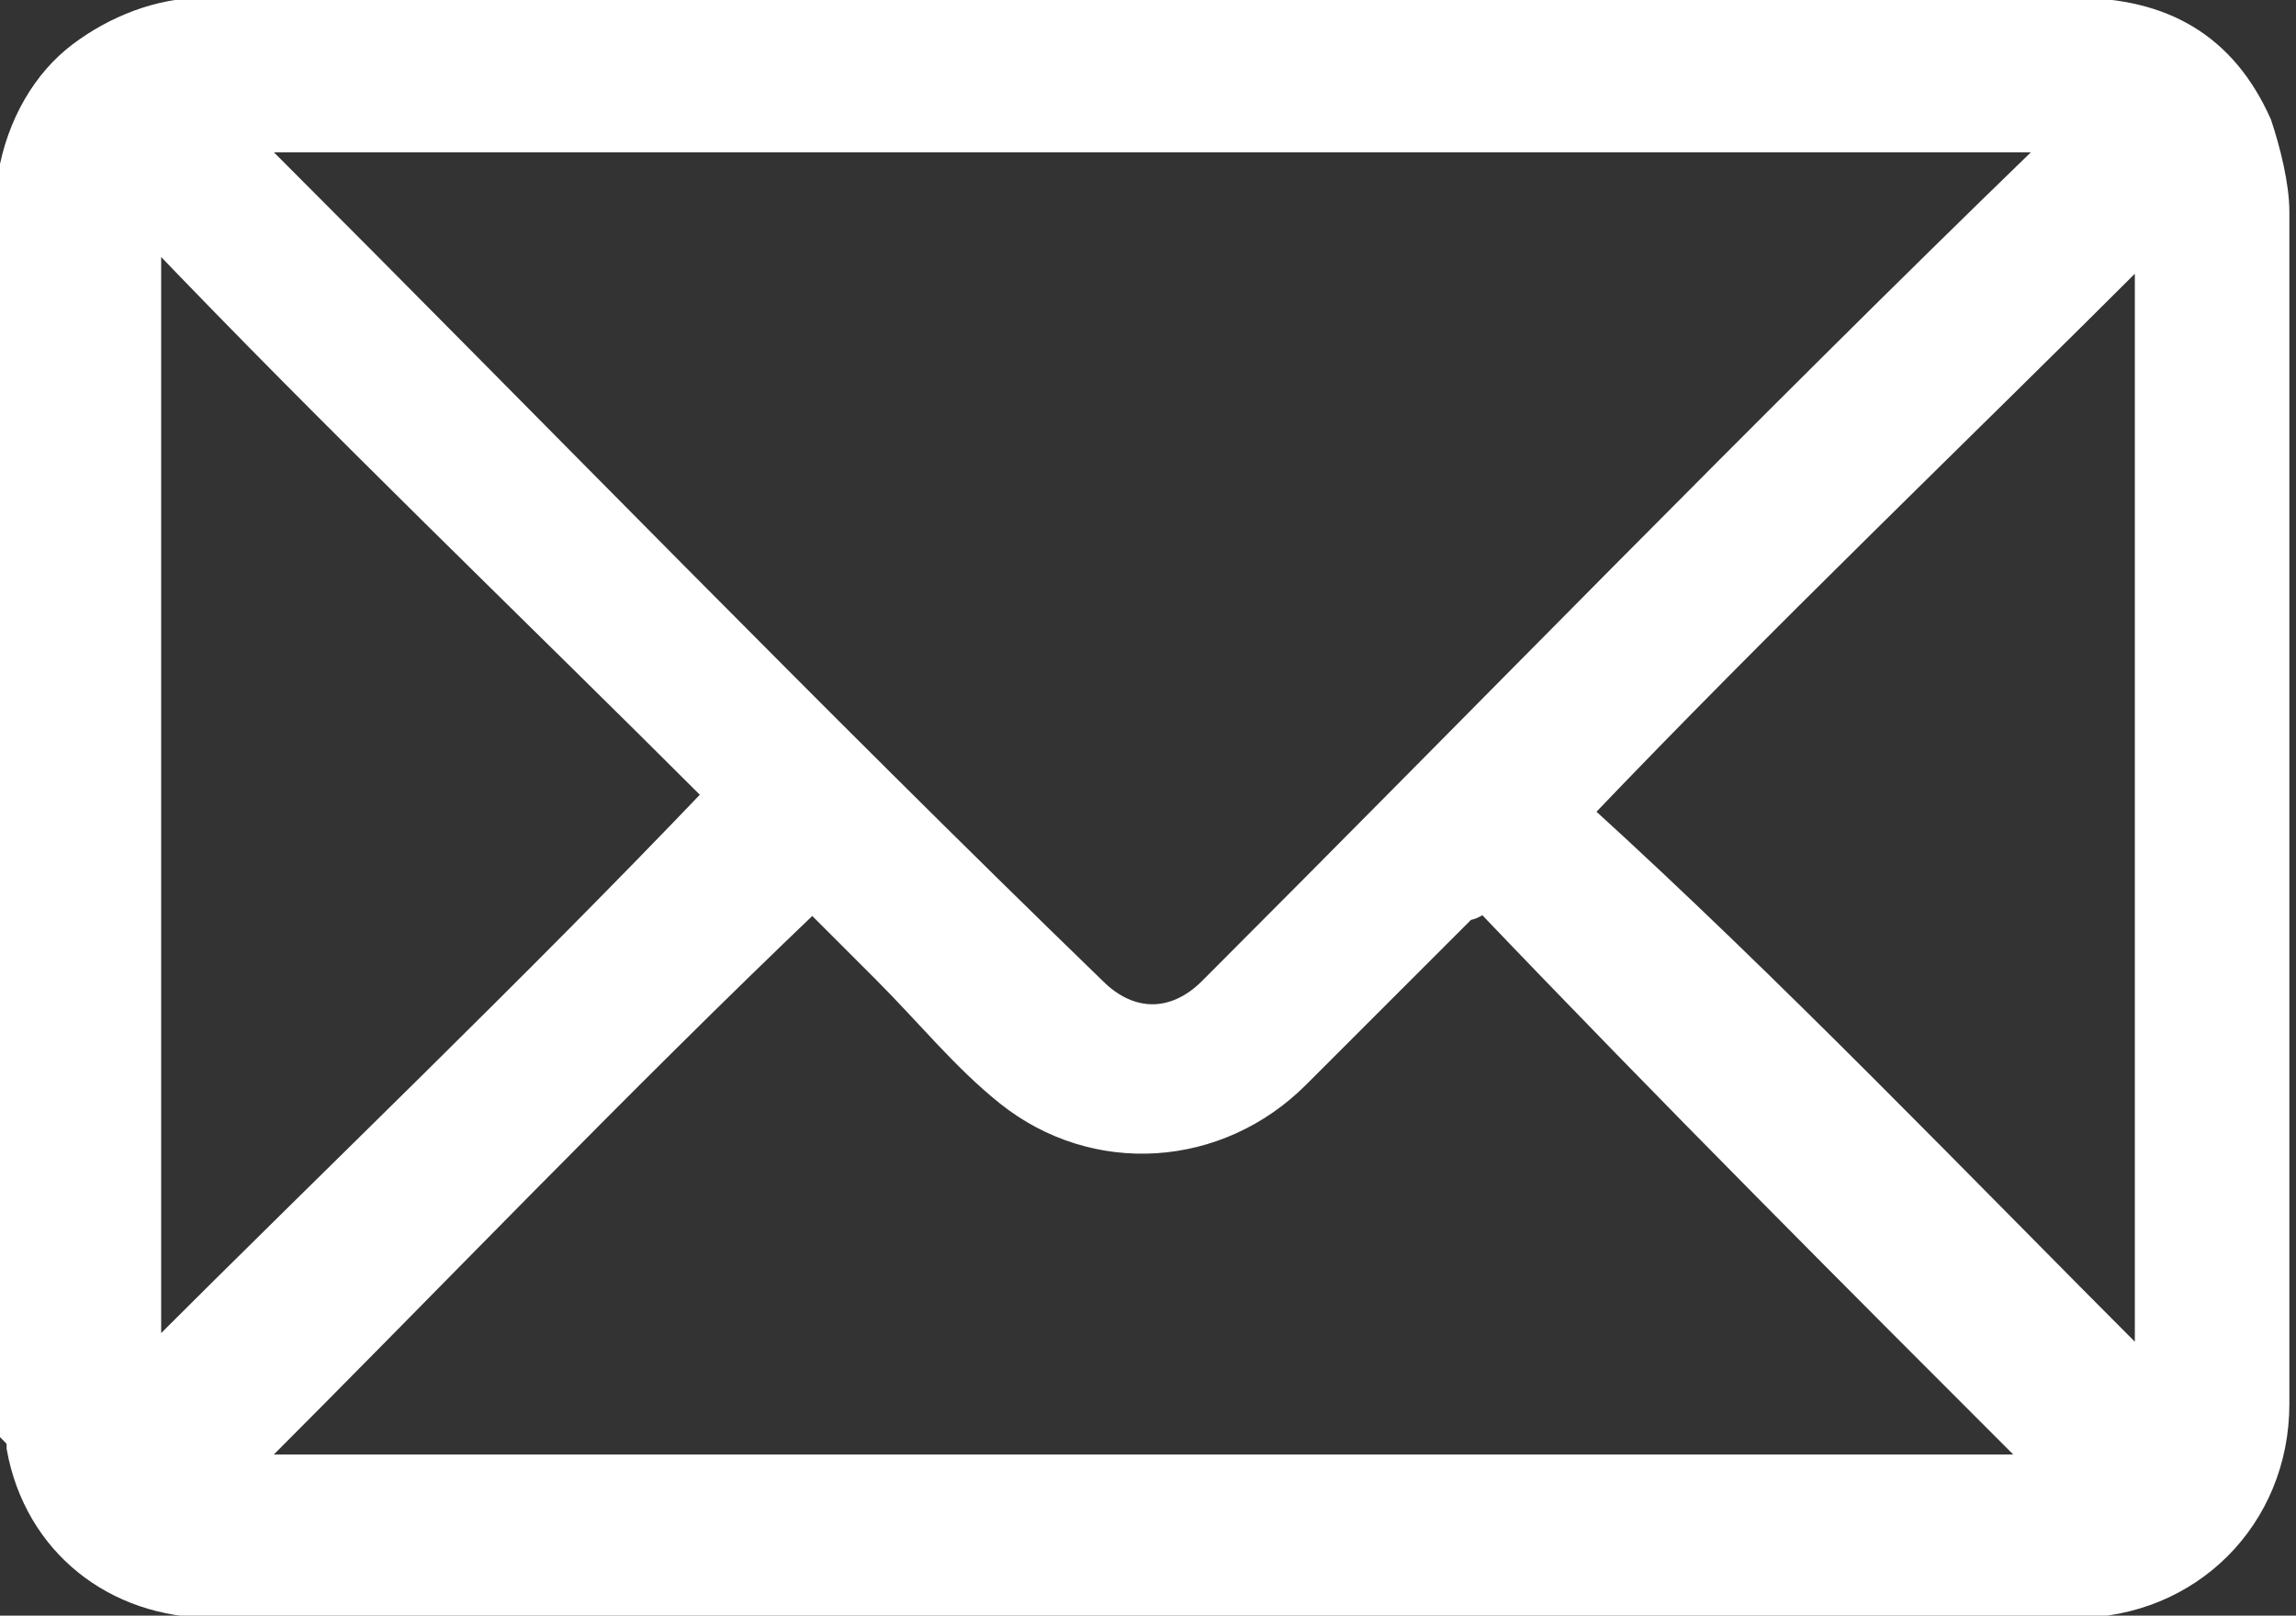 <?xml version="1.0" encoding="utf-8"?>
<!-- Generator: Adobe Illustrator 25.4.1, SVG Export Plug-In . SVG Version: 6.00 Build 0)  -->
<svg version="1.1" id="Layer_2_copy" xmlns="http://www.w3.org/2000/svg" xmlns:xlink="http://www.w3.org/1999/xlink" x="0px"
	 y="0px" viewBox="0 0 26 18.3" style="enable-background:new 0 0 26 18.3;" xml:space="preserve">
<rect x="0" y="0" width="26" height="18.3" fill="#333333" stroke="none"/>
<style type="text/css">
	.st0{fill:#FFFFFF;stroke:#FFFFFF;stroke-width:0.25;stroke-miterlimit:10;}
</style>
<path class="st0" d="M0.1,2c0.1-0.6,0.4-1.1,0.8-1.4c0.4-0.3,0.9-0.5,1.4-0.5c0.2,0,0.4,0,0.7,0c6.8,0,13.7,0,20.5,0
	c1,0,1.7,0.4,2.1,1.3c0.1,0.3,0.2,0.7,0.2,1c0,4.5,0,9,0,13.5c0,1.3-1,2.3-2.3,2.3c-7,0-14.1,0-21.1,0c-1.1,0-2-0.7-2.2-1.8
	c0-0.1,0-0.1-0.1-0.2C0.1,11.5,0.1,6.7,0.1,2z M2.8,1.6C2.9,1.7,2.9,1.7,3,1.8c3.1,3.1,6.2,6.3,9.4,9.4c0.4,0.4,0.9,0.4,1.3,0
	c3.1-3.1,6.2-6.3,9.4-9.4c0.1-0.1,0.1-0.1,0.2-0.2C16.4,1.6,9.6,1.6,2.8,1.6z M16.8,10.2c0,0-0.1,0.1-0.2,0.1
	c-0.6,0.6-1.2,1.2-1.9,1.9c-0.9,0.9-2.3,1-3.3,0.2C10.9,12,10.5,11.5,10,11c-0.3-0.3-0.6-0.6-0.8-0.8c-2.2,2.1-4.3,4.3-6.4,6.4
	c6.8,0,13.5,0,20.3,0C21,14.5,18.9,12.4,16.8,10.2z M1.7,15.4C3.8,13.3,6,11.2,8.1,9C6,6.9,3.8,4.8,1.7,2.6C1.7,7,1.7,11.2,1.7,15.4
	z M24.3,15.5c0-4.2,0-8.5,0-12.7C22.2,4.9,20,7,17.9,9.2C20.1,11.2,22.2,13.4,24.3,15.5z"/>
</svg>

